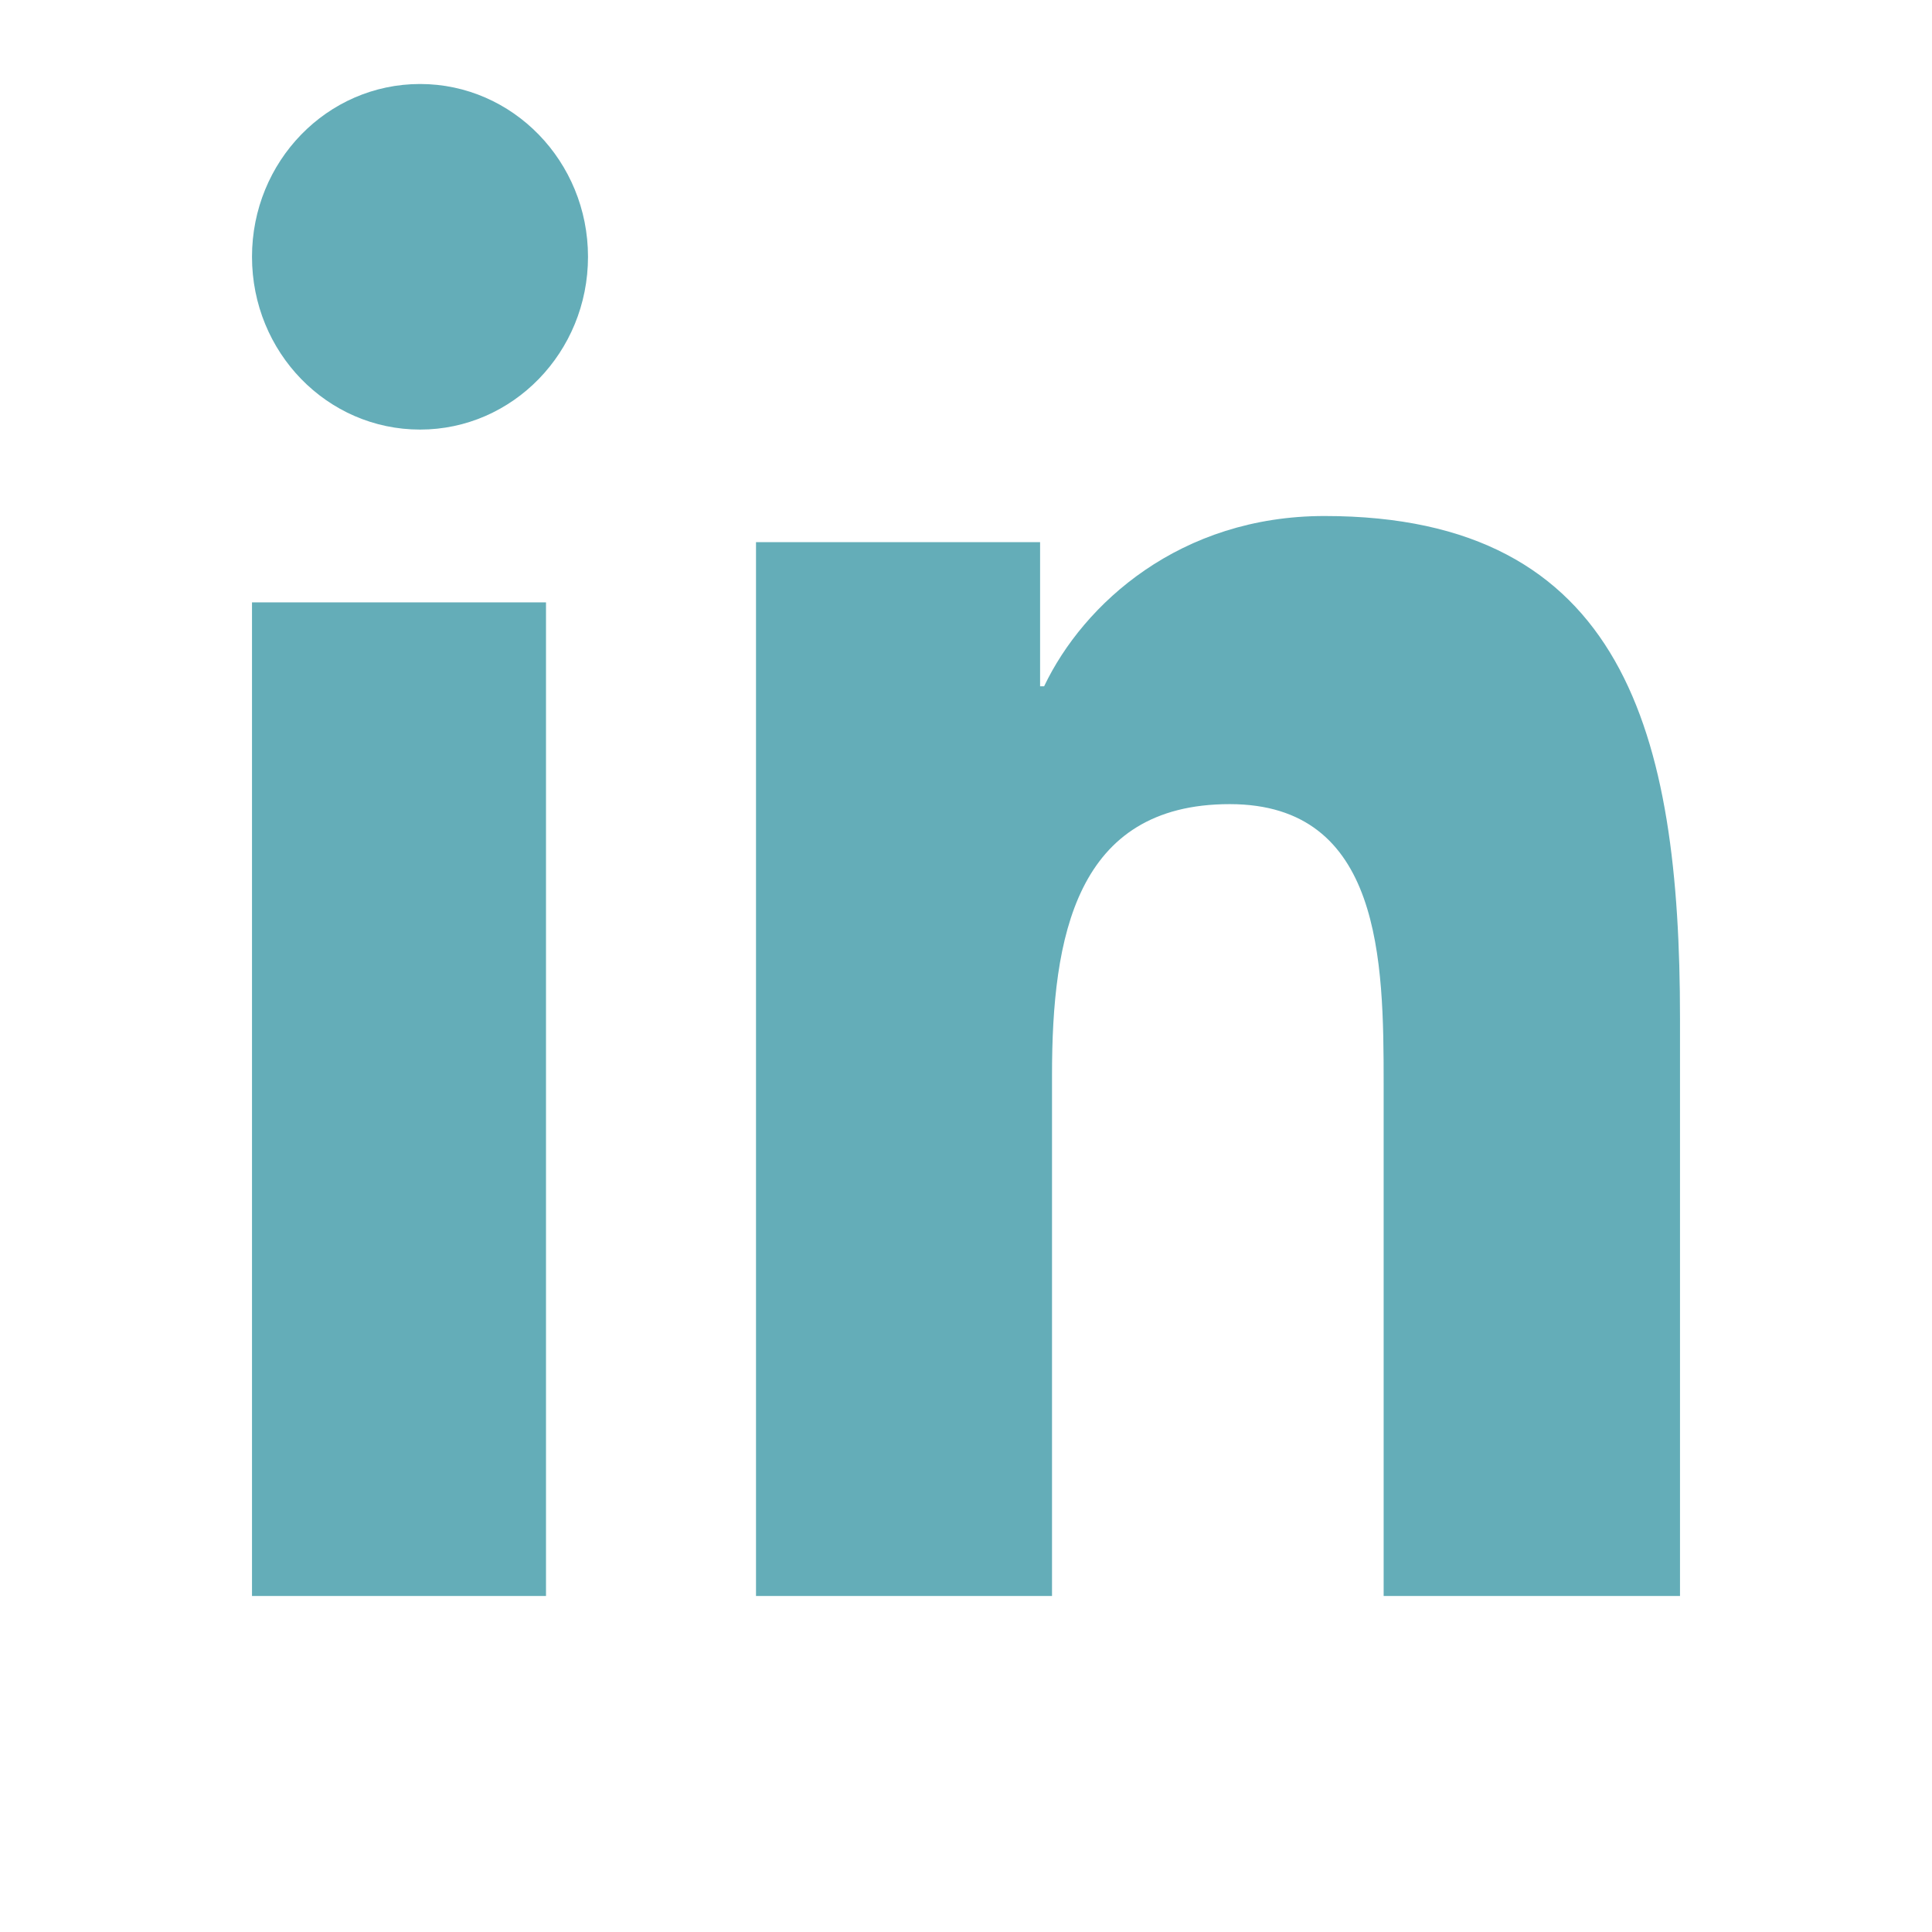 <?xml version="1.0" encoding="UTF-8"?>
<svg xmlns="http://www.w3.org/2000/svg" xmlns:xlink="http://www.w3.org/1999/xlink" width="23px" height="23px" viewBox="0 0 23 23" version="1.1">
  <title>LinkedIn</title>
  <g id="Page-1" stroke="none" stroke-width="1" fill="none" fill-rule="evenodd">
    <g id="LinkedIn">
      <rect id="Rectangle" fill-opacity="0" fill="#D8D8D8" x="0" y="0" width="23" height="23"></rect>
      <g transform="translate(3, 1)" fill="#64ADB8" fill-rule="nonzero" id="Fill-33">
        <path d="M17,18 L13.472,18 L13.472,11.899 C13.472,10.444 13.45,8.573 11.639,8.573 C9.804,8.573 9.524,10.158 9.524,11.795 L9.524,18 L6,18 L6,5.454 L9.382,5.454 L9.382,7.17 L9.43,7.17 C9.901,6.183 11.051,5.143 12.768,5.143 C16.34,5.143 17,7.741 17,11.12 L17,18 Z M2.001,4.114 C0.893,4.114 0,3.193 0,2.057 C0,0.922 0.893,0 2.001,0 C3.104,0 4,0.922 4,2.057 C4,3.193 3.104,4.114 2.001,4.114 L2.001,4.114 Z M3.5,18 L0,18 L0,6.171 L3.5,6.171 L3.5,18 Z"></path>
      </g>
    </g>
  </g>
</svg>
